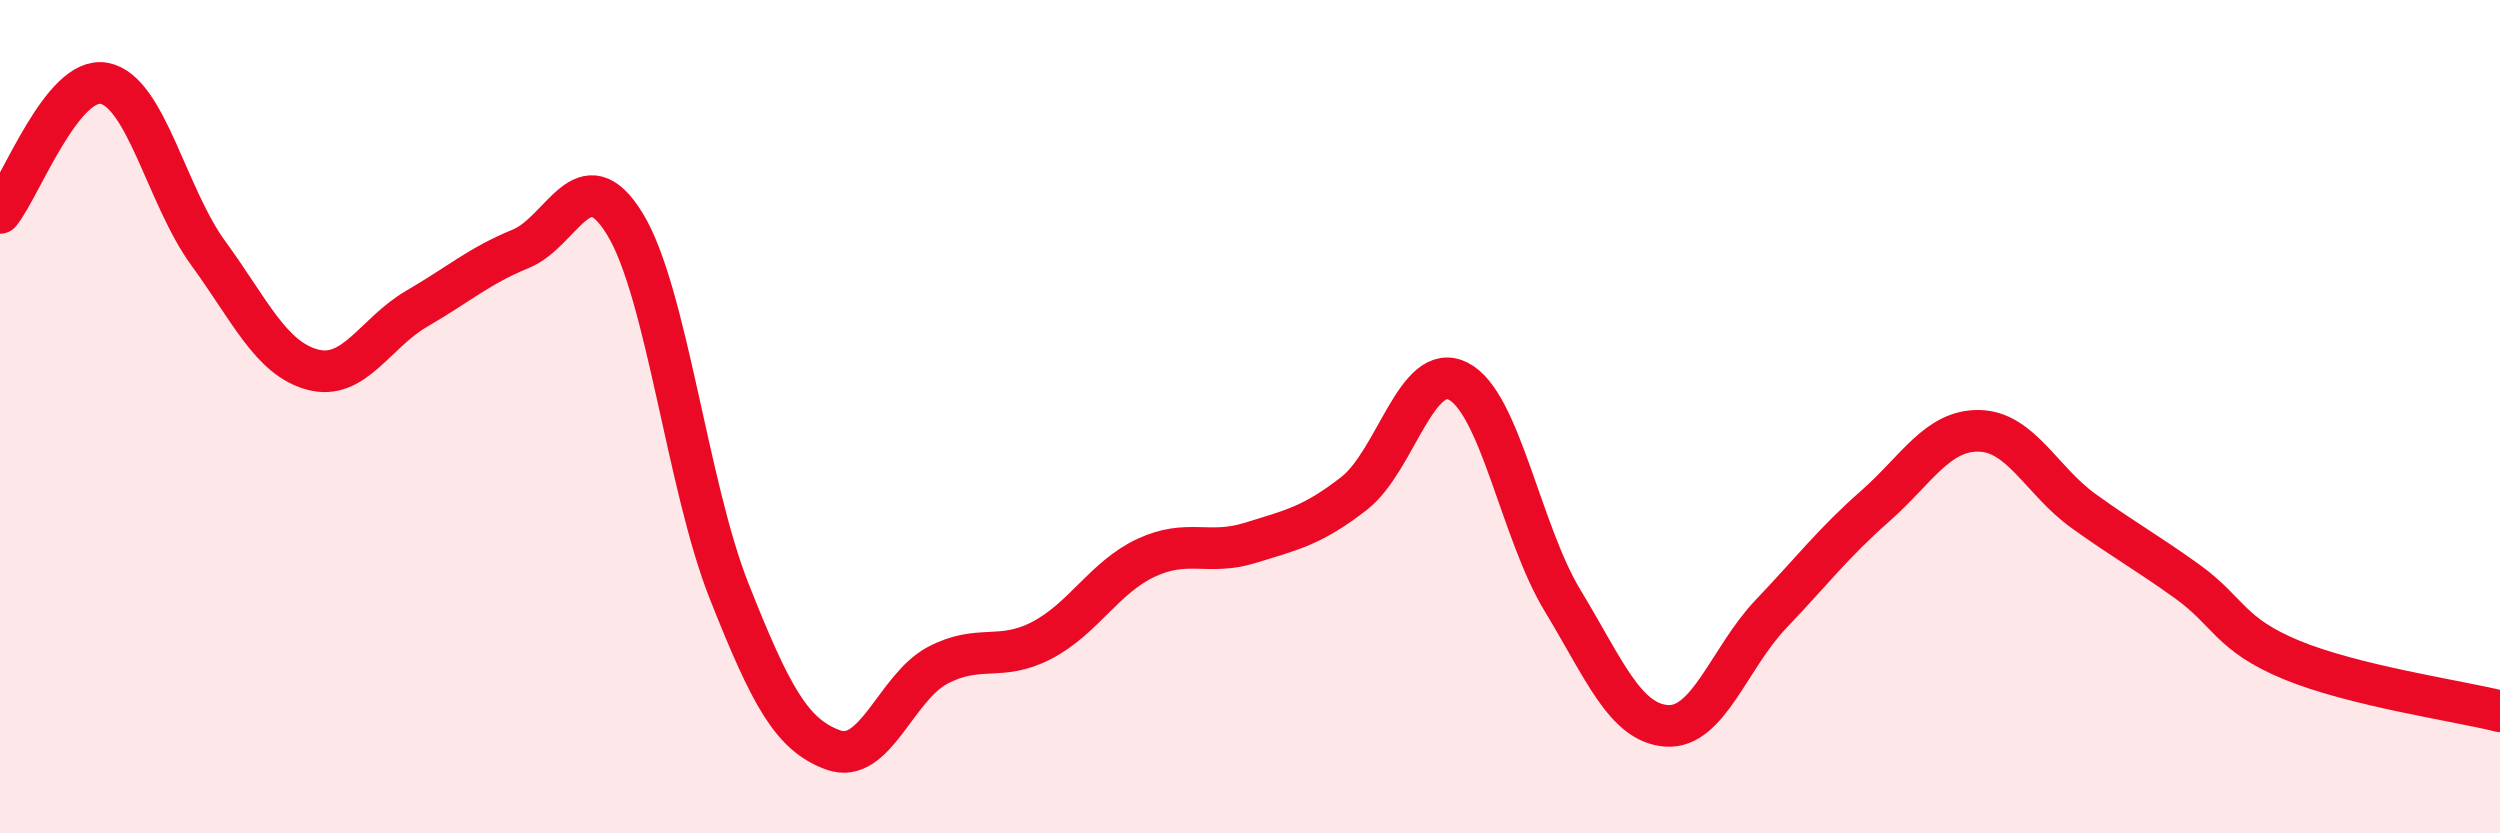 
    <svg width="60" height="20" viewBox="0 0 60 20" xmlns="http://www.w3.org/2000/svg">
      <path
        d="M 0,5.11 C 0.5,4.49 1.5,1.81 2.5,2 C 3.5,2.19 4,4.71 5,6.08 C 6,7.45 6.5,8.6 7.5,8.87 C 8.5,9.14 9,7.99 10,7.41 C 11,6.83 11.5,6.38 12.5,5.97 C 13.5,5.56 14,3.74 15,5.38 C 16,7.02 16.5,11.67 17.5,14.19 C 18.5,16.71 19,17.64 20,18 C 21,18.36 21.5,16.5 22.5,15.97 C 23.5,15.44 24,15.89 25,15.37 C 26,14.85 26.5,13.86 27.5,13.39 C 28.5,12.92 29,13.34 30,13.03 C 31,12.72 31.5,12.62 32.5,11.84 C 33.5,11.06 34,8.64 35,9.15 C 36,9.66 36.5,12.76 37.5,14.41 C 38.5,16.06 39,17.35 40,17.42 C 41,17.49 41.5,15.79 42.5,14.74 C 43.5,13.69 44,13.03 45,12.15 C 46,11.27 46.5,10.32 47.5,10.34 C 48.5,10.36 49,11.54 50,12.26 C 51,12.98 51.5,13.24 52.5,13.96 C 53.5,14.68 53.5,15.22 55,15.84 C 56.5,16.46 59,16.82 60,17.07L60 20L0 20Z"
        fill="#EB0A25"
        opacity="0.1"
        stroke-linecap="round"
        stroke-linejoin="round"
      />
      <path
        d="M 0,5.11 C 0.5,4.49 1.5,1.81 2.5,2 C 3.5,2.19 4,4.71 5,6.08 C 6,7.45 6.5,8.6 7.5,8.87 C 8.5,9.14 9,7.99 10,7.41 C 11,6.83 11.5,6.38 12.5,5.97 C 13.5,5.56 14,3.74 15,5.38 C 16,7.02 16.5,11.67 17.5,14.19 C 18.5,16.71 19,17.64 20,18 C 21,18.36 21.5,16.5 22.5,15.97 C 23.5,15.44 24,15.89 25,15.37 C 26,14.85 26.5,13.86 27.5,13.39 C 28.5,12.92 29,13.34 30,13.03 C 31,12.72 31.5,12.62 32.5,11.84 C 33.5,11.06 34,8.64 35,9.15 C 36,9.66 36.5,12.76 37.5,14.41 C 38.5,16.06 39,17.35 40,17.42 C 41,17.49 41.5,15.79 42.5,14.74 C 43.5,13.69 44,13.03 45,12.15 C 46,11.27 46.5,10.32 47.5,10.34 C 48.5,10.36 49,11.54 50,12.26 C 51,12.98 51.5,13.24 52.5,13.96 C 53.5,14.68 53.5,15.22 55,15.84 C 56.5,16.46 59,16.82 60,17.07"
        stroke="#EB0A25"
        stroke-width="1"
        fill="none"
        stroke-linecap="round"
        stroke-linejoin="round"
      />
    </svg>
  